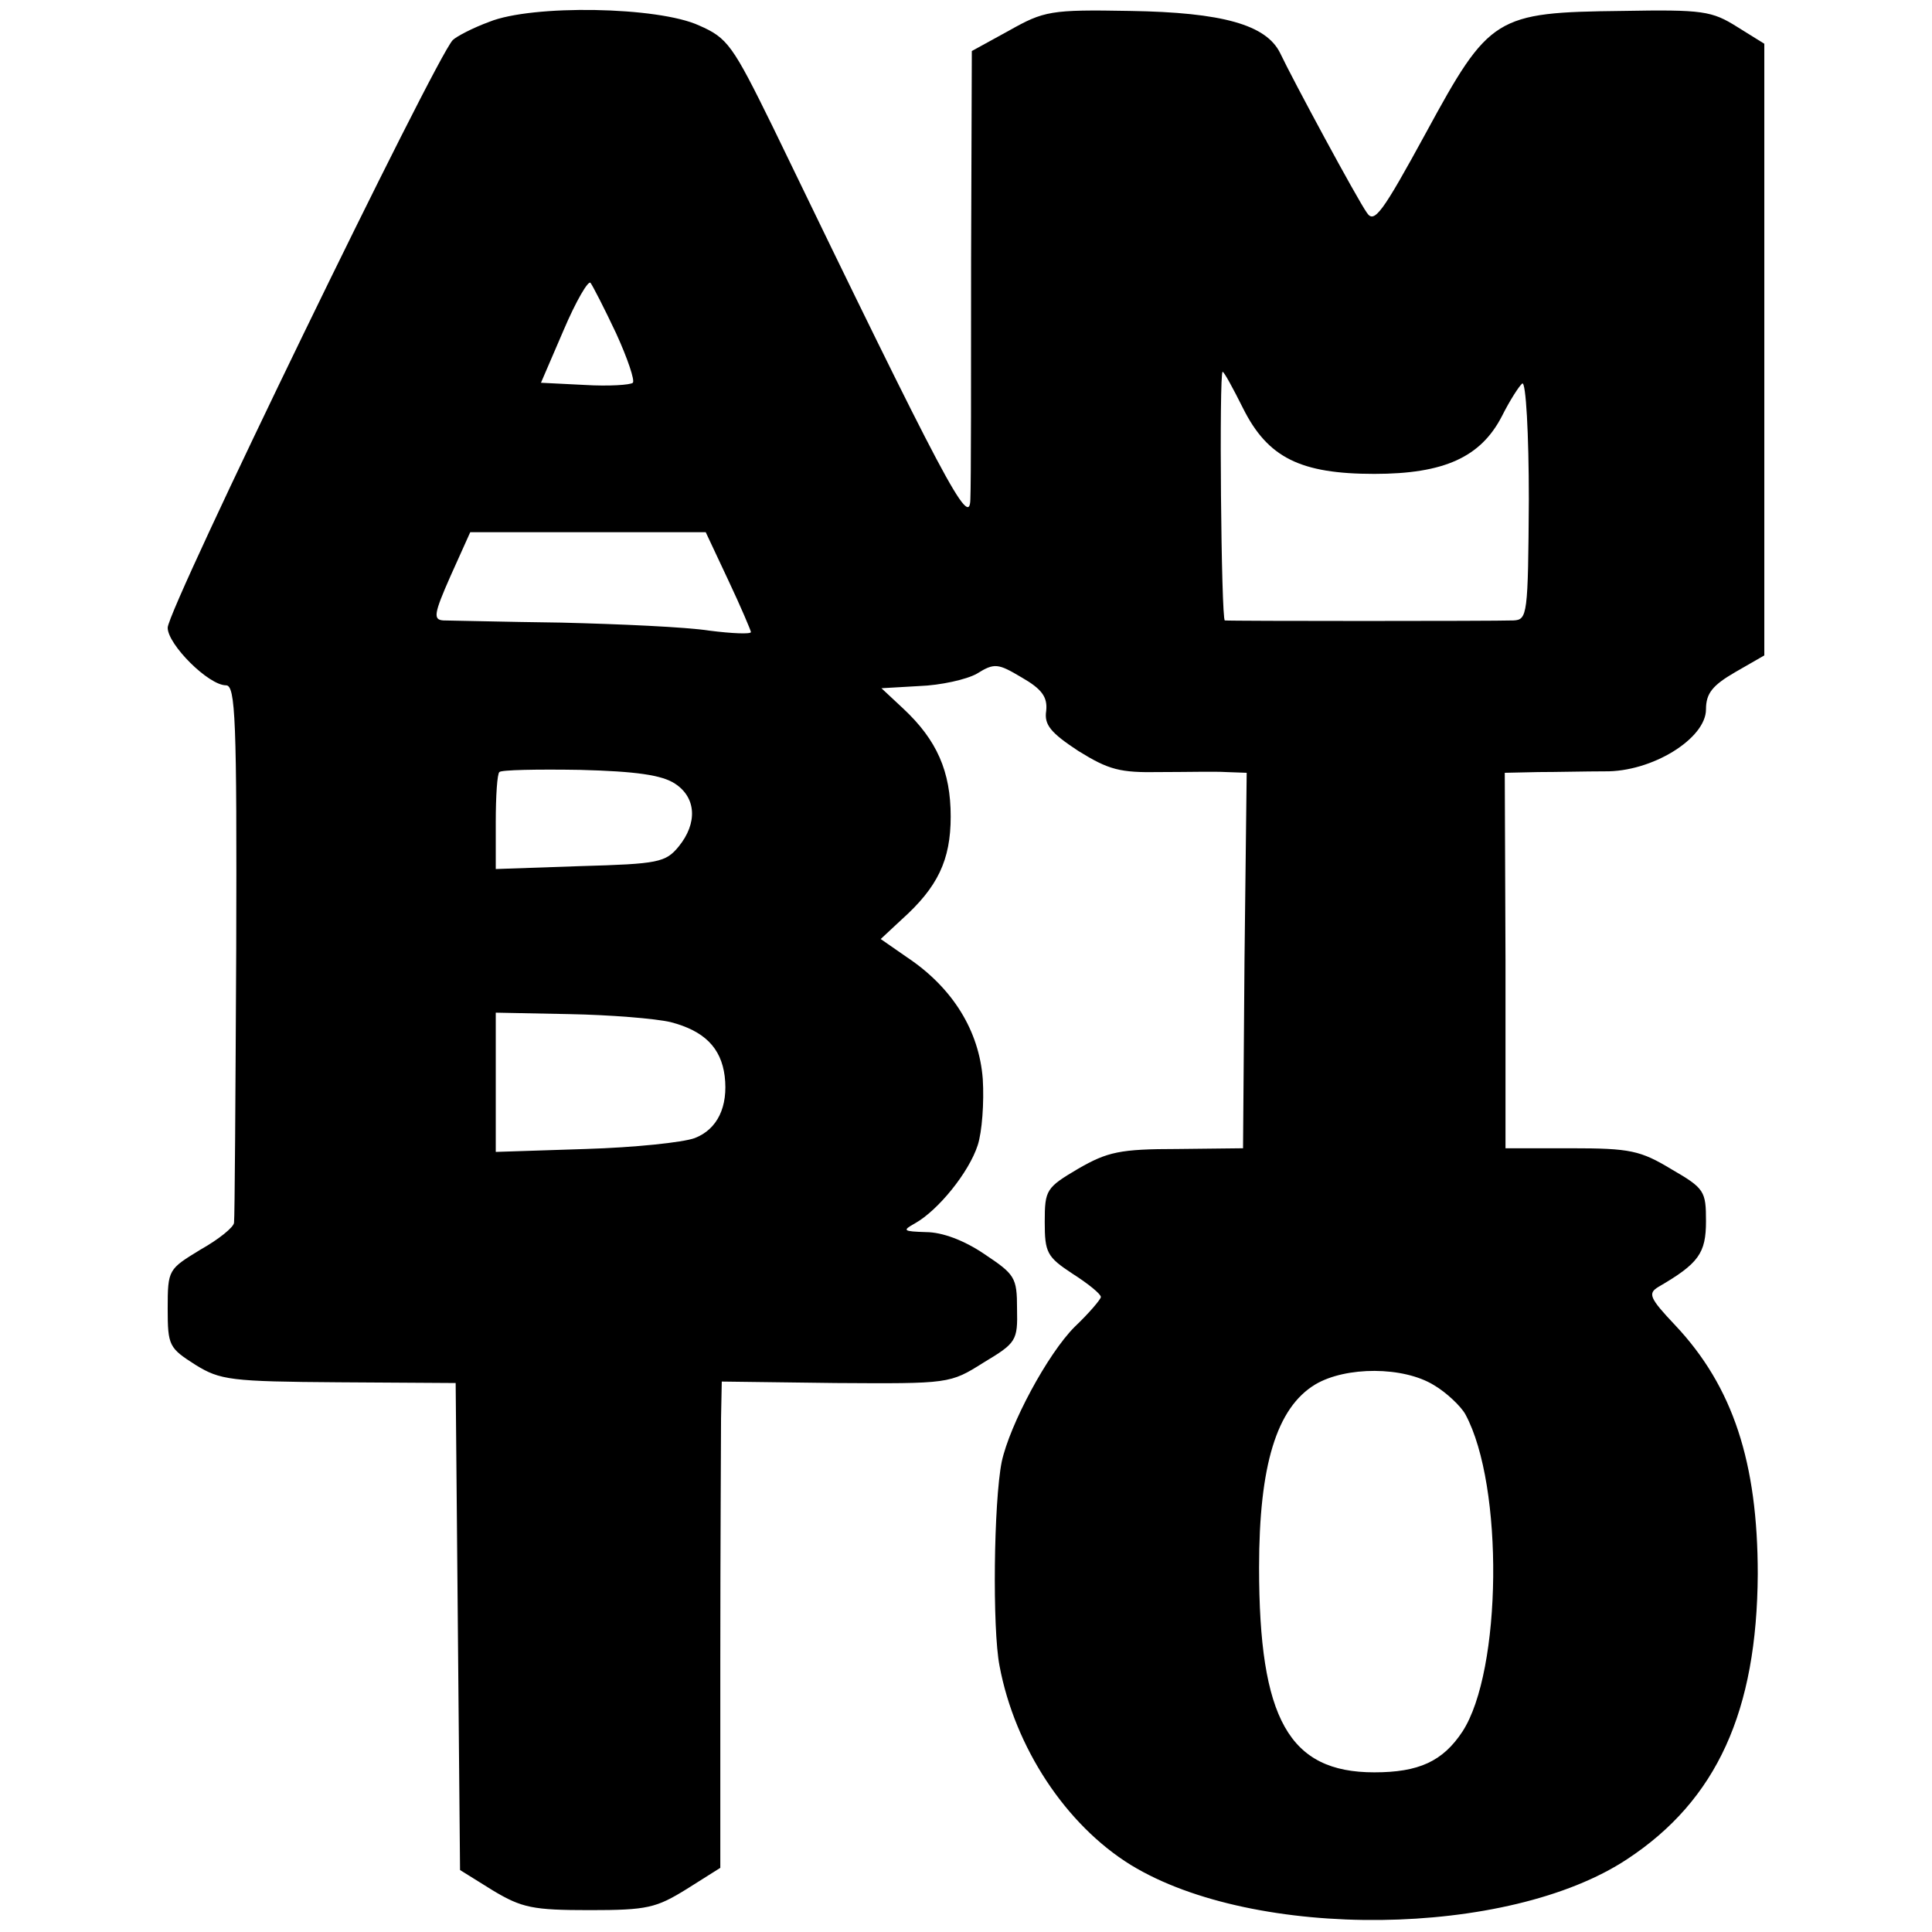 <?xml version="1.0" standalone="no"?>
<!DOCTYPE svg PUBLIC "-//W3C//DTD SVG 20010904//EN"
 "http://www.w3.org/TR/2001/REC-SVG-20010904/DTD/svg10.dtd">
<svg version="1.0" xmlns="http://www.w3.org/2000/svg"
 width="265pt" height="265pt" viewBox="0 0 265 265"
 preserveAspectRatio="xMidYMid meet">
<g transform="translate(0,265) scale(0.1,-0.1)"
fill="#000000" stroke="none">
<path d="M671 2620 c-22 -8 -45 -20 -50 -25 -24 -25 -391 -780 -391 -806 0
-23 56 -79 80 -79 13 0 15 -46 14 -363 -1 -199 -2 -367 -3 -374 0 -6 -21 -23
-46 -37 -44 -27 -45 -27 -45 -81 0 -51 2 -54 38 -77 34 -21 48 -23 197 -24
l160 -1 3 -334 3 -334 45 -28 c40 -24 55 -27 133 -27 79 0 91 3 133 29 l46 29
0 284 c0 155 1 306 1 333 l1 50 156 -2 c156 -1 157 -1 203 28 45 27 47 30 46
74 0 43 -3 47 -45 75 -28 19 -58 30 -80 30 -31 1 -33 2 -15 12 32 18 74 70 86
107 6 18 9 59 7 91 -5 66 -41 125 -104 167 l-36 25 29 27 c49 44 67 81 67 141
0 62 -19 105 -65 148 l-30 28 52 3 c29 1 65 9 79 17 24 15 29 14 61 -5 28 -16
36 -27 34 -46 -3 -19 6 -30 44 -55 42 -26 57 -30 112 -29 35 0 76 1 91 0 l28
-1 -3 -257 -2 -258 -90 -1 c-79 0 -96 -4 -136 -27 -44 -26 -46 -29 -46 -73 0
-42 3 -48 38 -71 22 -14 39 -28 39 -32 0 -3 -16 -22 -36 -41 -37 -37 -89 -134
-100 -185 -11 -55 -13 -229 -3 -280 21 -112 91 -218 180 -273 170 -104 518
-100 681 8 123 81 178 203 179 391 0 153 -34 257 -113 341 -36 38 -38 44 -23
53 55 32 65 46 65 90 0 41 -2 45 -47 71 -43 26 -57 29 -138 29 l-90 0 0 258
-1 257 46 1 c25 0 66 1 91 1 65 -1 139 45 139 85 0 22 9 33 40 51 l40 23 0
419 0 420 -37 23 c-35 22 -47 24 -158 22 -174 -2 -182 -7 -269 -167 -60 -110
-71 -125 -81 -110 -13 18 -102 183 -119 219 -19 39 -79 56 -206 58 -109 2
-118 0 -166 -27 l-51 -28 -1 -287 c0 -159 0 -306 -1 -328 -1 -41 -33 19 -271
511 -55 112 -62 122 -101 139 -56 26 -229 29 -288 5z m174 -427 c16 -35 26
-65 23 -68 -3 -3 -33 -5 -66 -3 l-60 3 31 72 c17 40 34 69 37 65 3 -4 19 -35
35 -69z m860 -103 c34 -68 79 -90 180 -90 96 0 146 23 175 79 11 22 24 42 28
45 5 3 9 -69 9 -159 -1 -159 -2 -165 -21 -166 -27 -1 -389 -1 -396 0 -5 1 -8
341 -3 341 2 0 14 -22 28 -50z m-706 -236 c17 -36 31 -69 31 -71 0 -3 -26 -2
-57 2 -32 5 -123 9 -203 11 -80 1 -152 3 -162 3 -14 1 -13 9 10 61 l27 60 161
0 162 0 31 -66z m-73 -279 c29 -19 31 -54 5 -86 -18 -22 -28 -24 -135 -27
l-116 -4 0 64 c0 36 2 67 5 69 2 3 52 4 111 3 76 -2 112 -7 130 -19z m-6 -327
c46 -12 69 -35 74 -74 5 -42 -10 -73 -41 -85 -16 -6 -83 -13 -150 -15 l-123
-4 0 95 0 96 101 -2 c55 -1 118 -6 139 -11z m1047 -498 c17 -10 37 -29 43 -40
53 -98 50 -352 -4 -435 -27 -41 -60 -56 -121 -56 -117 0 -158 73 -158 281 0
140 24 219 77 251 42 25 121 25 163 -1z"/>
</g>
</svg>
